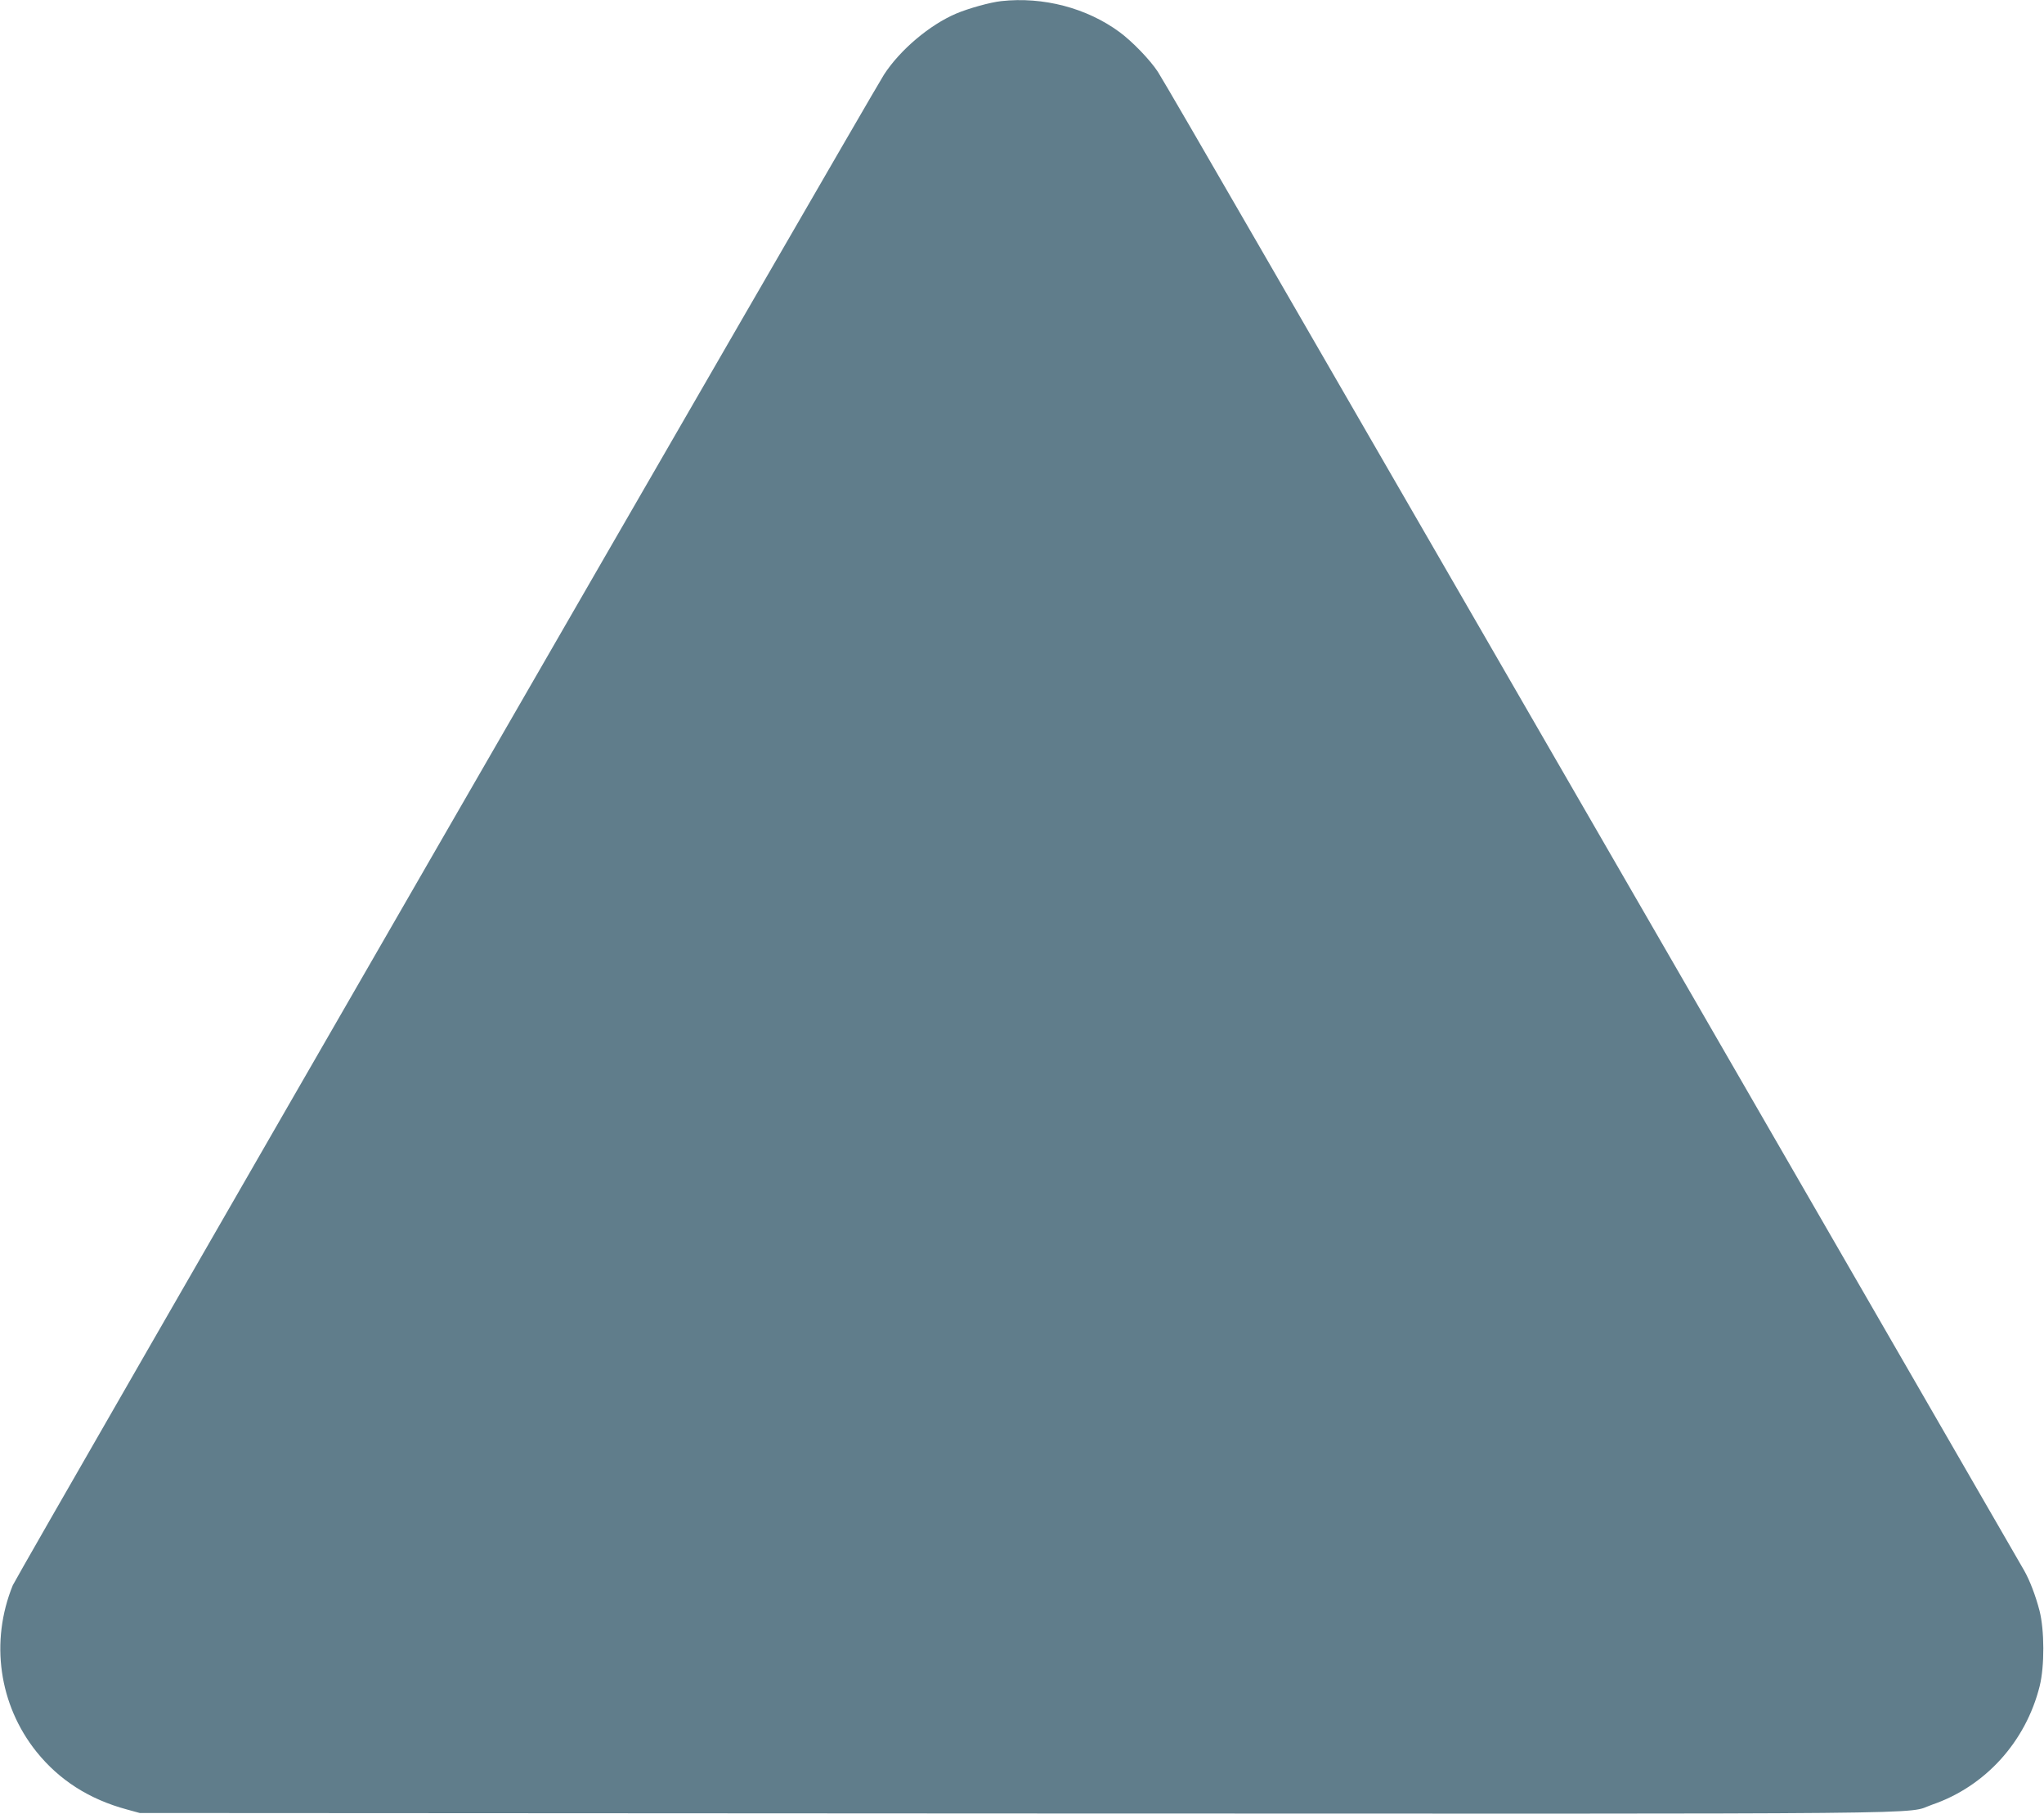 <?xml version="1.0" standalone="no"?>
<!DOCTYPE svg PUBLIC "-//W3C//DTD SVG 20010904//EN"
 "http://www.w3.org/TR/2001/REC-SVG-20010904/DTD/svg10.dtd">
<svg version="1.0" xmlns="http://www.w3.org/2000/svg"
 width="1280pt" height="1136pt" viewBox="0 0 1280 1136"
 preserveAspectRatio="xMidYMid meet">
<g transform="translate(0,1136) scale(0.1,-0.1)"
fill="#607d8b" stroke="none">
<path d="M6270 11353 c-67 -7 -204 -45 -282 -78 -167 -71 -352 -228 -452 -382
-104 -164 -5431 -9401 -5456 -9462 -143 -352 -87 -748 148 -1042 143 -178 330
-298 567 -362 l80 -22 5485 -3 c6009 -2 5561 -7 5739 55 333 114 587 394 674
743 31 125 30 350 -1 472 -25 96 -62 192 -97 253 -13 22 -953 1651 -2090 3620
-1137 1969 -2345 4059 -2683 4645 -338 586 -631 1090 -651 1120 -49 75 -160
190 -240 249 -205 151 -478 223 -741 194z"/>
</g>
</svg>
